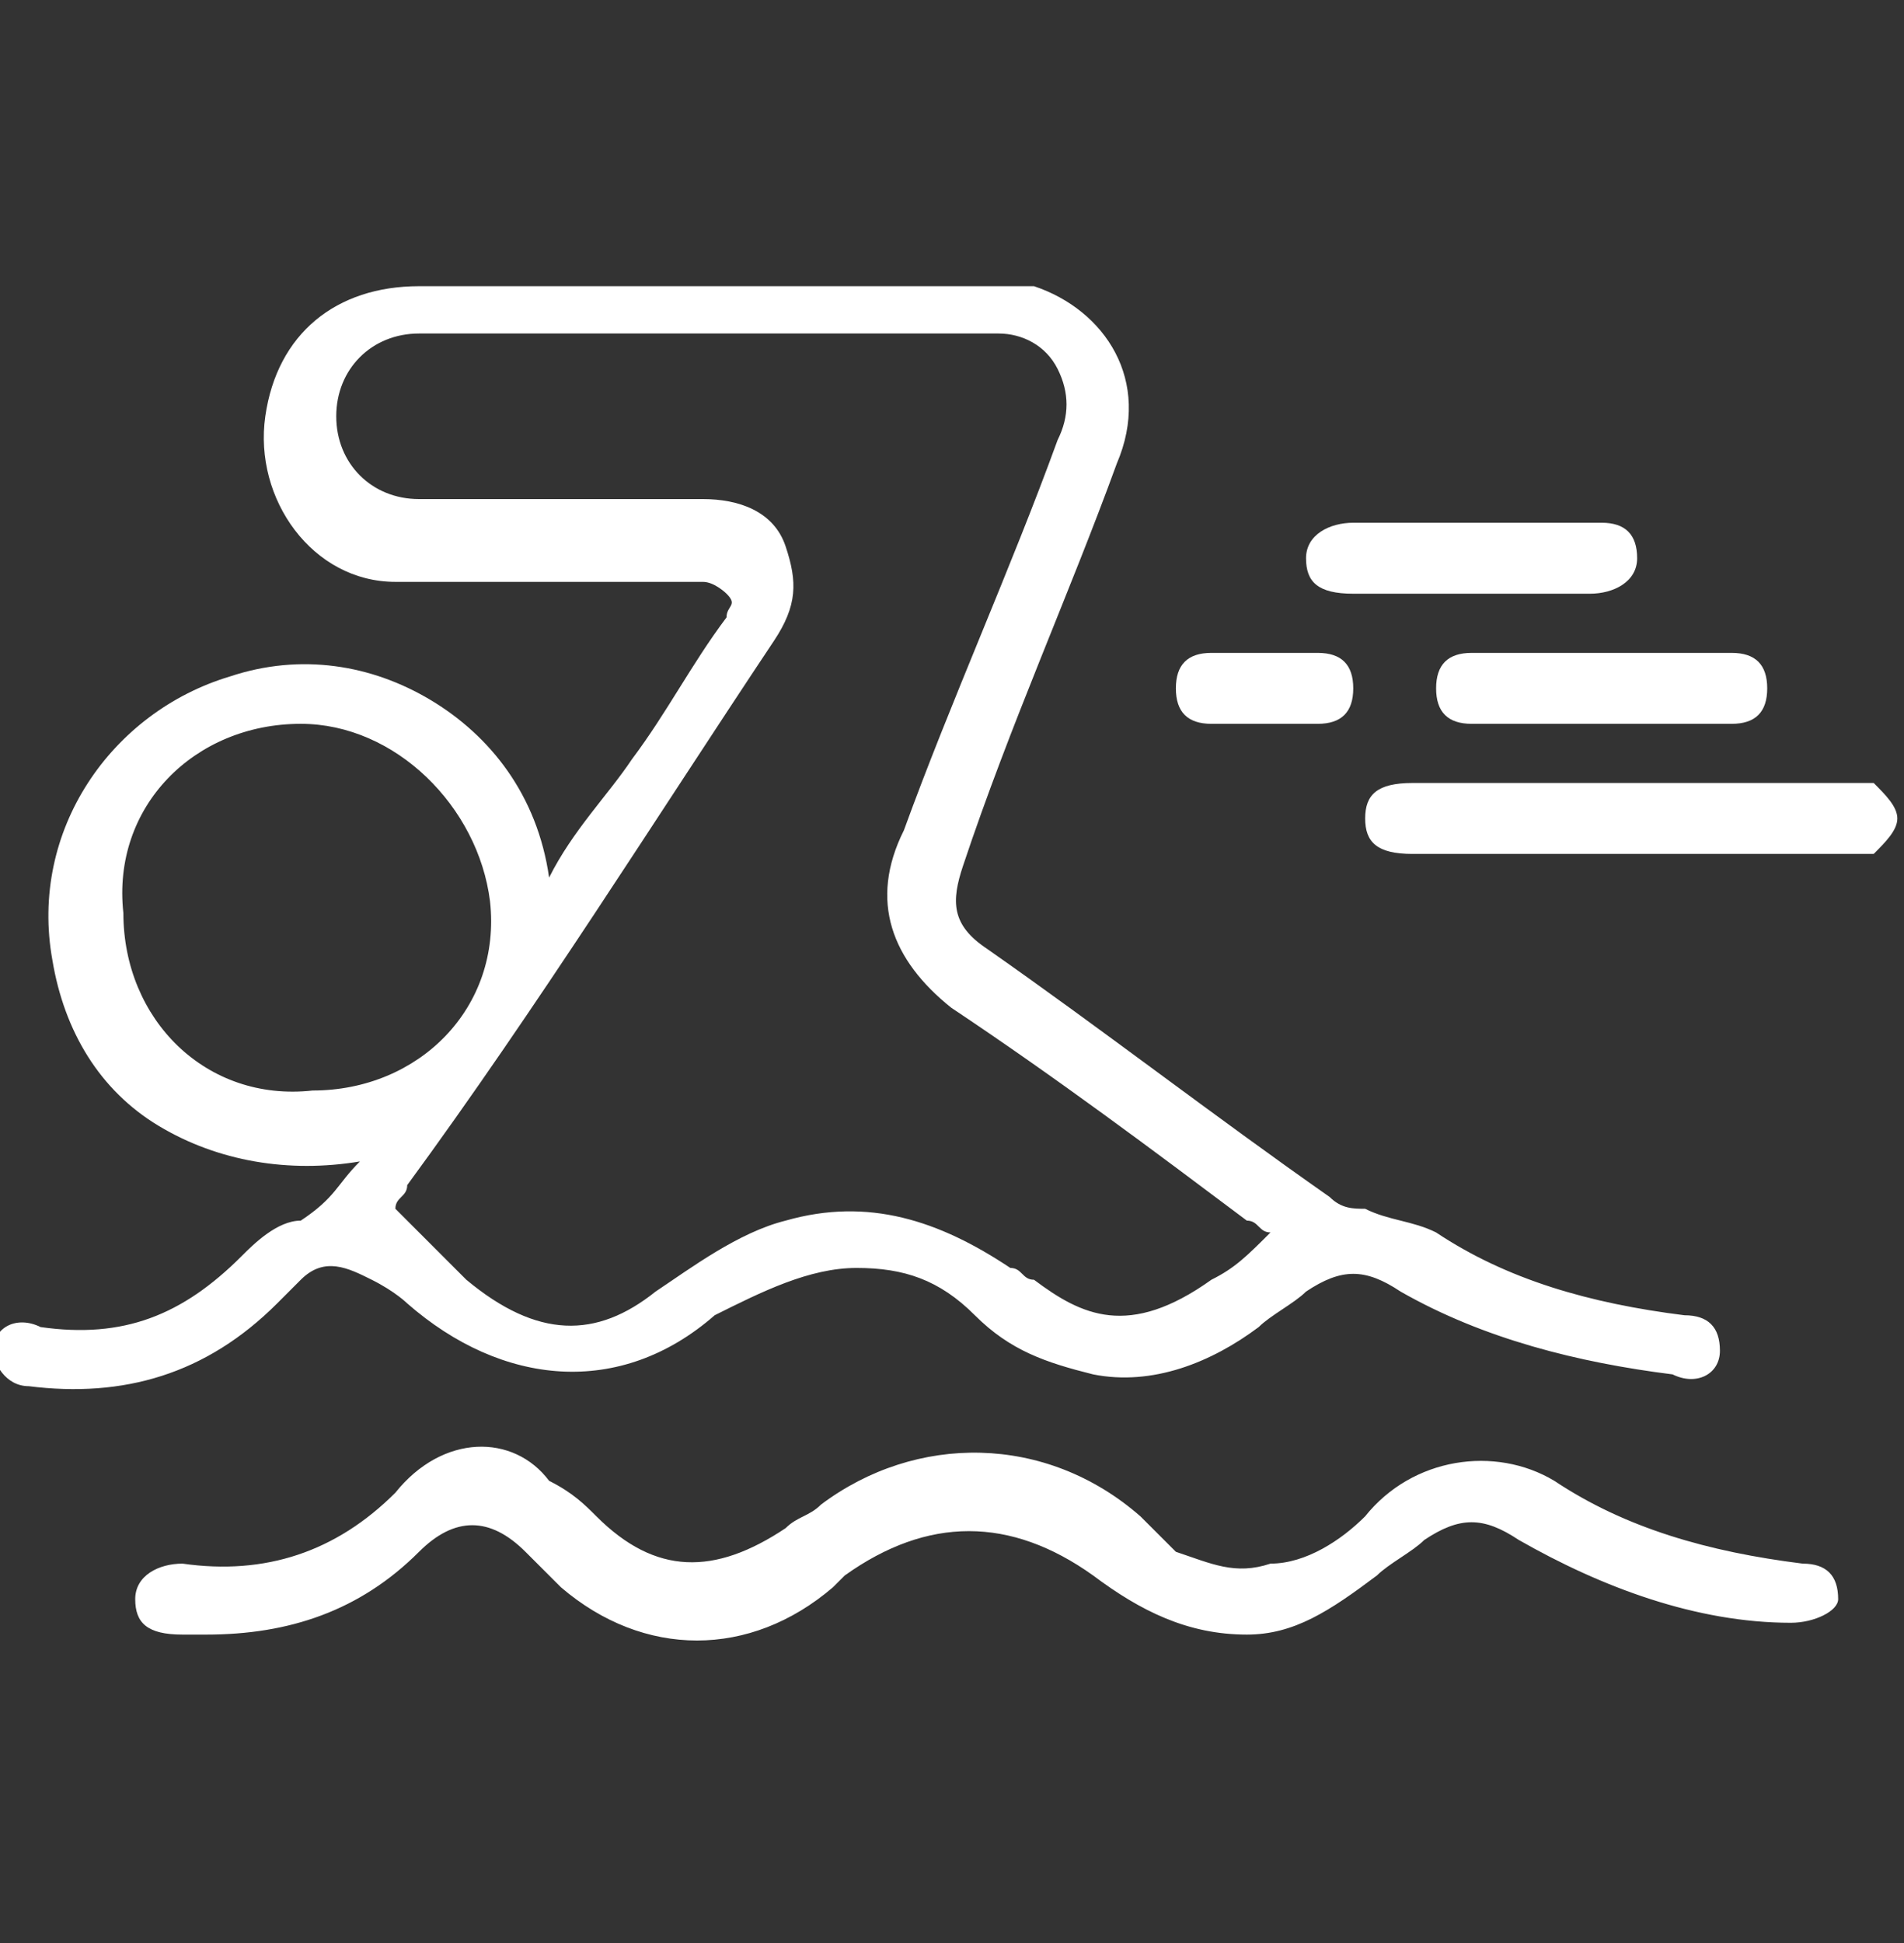 <svg width="50" height="51" viewBox="0 0 50 51" fill="none" xmlns="http://www.w3.org/2000/svg">
<rect x="0" y="0" width="50" height="51" fill="#333333" stroke="none"/>
<g clip-path="url(#clip0_260_1377)">
<path d="M9.451 30.486C7.588 30.797 5.725 30.486 4.172 29.555C2.619 28.624 1.688 27.071 1.377 25.208C0.756 21.793 2.93 18.689 6.035 17.757C7.899 17.136 9.762 17.447 11.315 18.378C12.868 19.309 14.11 20.862 14.42 23.035C15.041 21.793 15.973 20.862 16.594 19.93C17.526 18.689 18.147 17.447 19.079 16.205C19.079 15.894 19.389 15.894 19.079 15.584C19.079 15.584 18.768 15.273 18.458 15.273C17.837 15.273 17.526 15.273 16.905 15.273C14.731 15.273 12.557 15.273 10.383 15.273C8.209 15.273 6.656 13.1 6.967 10.927C7.278 8.754 8.83 7.512 11.004 7.512C15.973 7.512 20.942 7.512 25.911 7.512C26.222 7.512 26.532 7.512 27.153 7.512C29.017 8.133 30.259 9.995 29.327 12.169C28.085 15.584 26.532 18.999 25.29 22.725C24.979 23.656 24.979 24.277 25.911 24.898C29.017 27.071 31.812 29.244 34.917 31.418C35.228 31.728 35.538 31.728 35.849 31.728C36.47 32.039 37.091 32.039 37.712 32.349C39.575 33.591 41.749 34.212 44.234 34.523C44.855 34.523 45.166 34.833 45.166 35.454C45.166 36.075 44.544 36.385 43.923 36.075C41.439 35.764 38.954 35.143 36.781 33.902C35.849 33.281 35.228 33.281 34.296 33.902C33.986 34.212 33.364 34.523 33.054 34.833C31.812 35.764 30.259 36.385 28.706 36.075C27.464 35.764 26.532 35.454 25.6 34.523C24.669 33.591 23.737 33.281 22.495 33.281C21.253 33.281 20.01 33.902 18.768 34.523C16.284 36.696 13.178 36.385 10.694 34.212C10.694 34.212 10.383 33.902 9.762 33.591C9.141 33.281 8.52 32.97 7.899 33.591C7.899 33.591 7.588 33.902 7.278 34.212C5.414 36.075 3.24 36.696 0.756 36.385C0.135 36.385 -0.176 35.764 -0.176 35.454C-0.176 34.833 0.445 34.523 1.066 34.833C3.24 35.143 4.793 34.523 6.346 32.97C6.656 32.66 7.278 32.039 7.899 32.039C8.83 31.418 8.83 31.107 9.451 30.486ZM12.246 33.591C14.11 35.143 15.663 35.143 17.215 33.902C18.147 33.281 19.389 32.349 20.631 32.039C22.805 31.418 24.669 32.039 26.532 33.281C26.843 33.281 26.843 33.591 27.153 33.591C28.395 34.523 29.638 35.143 31.812 33.591C32.433 33.281 32.743 32.97 33.364 32.349C33.054 32.349 33.054 32.039 32.743 32.039C30.259 30.176 27.774 28.313 24.979 26.45C23.427 25.208 22.805 23.656 23.737 21.793C24.979 18.378 26.532 14.963 27.774 11.548C28.085 10.927 28.085 10.306 27.774 9.685C27.464 9.064 26.843 8.754 26.222 8.754C21.253 8.754 15.973 8.754 11.004 8.754C9.762 8.754 8.83 9.685 8.83 10.927C8.83 12.169 9.762 13.1 11.004 13.1C13.489 13.1 15.973 13.1 18.458 13.1C19.389 13.1 20.321 13.411 20.631 14.342C20.942 15.273 20.942 15.894 20.321 16.826C17.215 21.483 14.11 26.45 10.694 31.107C10.694 31.418 10.383 31.418 10.383 31.728C11.004 32.349 11.625 32.97 12.246 33.591ZM7.899 18.999C5.104 18.999 2.93 21.172 3.24 23.967C3.24 26.761 5.414 28.934 8.209 28.624C11.004 28.624 13.178 26.45 12.868 23.656C12.557 21.172 10.383 18.999 7.899 18.999Z" fill="white"/>
<path d="M5.414 42.905C7.588 42.905 9.451 42.284 11.004 40.732C11.936 39.801 12.867 39.801 13.799 40.732C14.11 41.042 14.42 41.353 14.731 41.663C16.905 43.526 19.7 43.526 21.874 41.663L22.184 41.353C24.358 39.801 26.532 39.801 28.706 41.353C29.948 42.284 31.19 42.905 32.743 42.905C33.985 42.905 34.917 42.284 36.159 41.353C36.47 41.042 37.091 40.732 37.401 40.422C38.333 39.801 38.954 39.801 39.886 40.422C42.06 41.663 44.544 42.595 47.029 42.595C47.65 42.595 48.271 42.284 48.271 41.974C48.271 41.353 47.96 41.042 47.339 41.042C44.855 40.732 42.681 40.111 40.818 38.869C39.265 37.938 37.091 38.248 35.849 39.801C35.228 40.422 34.296 41.042 33.364 41.042C32.433 41.353 31.811 41.042 30.88 40.732C30.569 40.422 30.259 40.111 29.948 39.801C27.464 37.627 24.047 37.627 21.563 39.49C21.253 39.801 20.942 39.801 20.631 40.111C18.768 41.353 17.215 41.353 15.662 39.801C15.352 39.49 15.041 39.18 14.42 38.869C13.489 37.627 11.625 37.627 10.383 39.18C8.83 40.732 6.967 41.353 4.793 41.042C4.172 41.042 3.551 41.353 3.551 41.974C3.551 42.595 3.861 42.905 4.793 42.905C4.793 42.905 5.104 42.905 5.414 42.905Z" fill="white"/>
<path d="M42.682 22.414C44.545 22.414 46.408 22.414 48.582 22.414C48.893 22.414 49.204 22.414 49.204 22.414C49.514 22.104 49.825 21.793 49.825 21.483C49.825 21.172 49.514 20.862 49.204 20.552C48.893 20.552 48.893 20.552 48.582 20.552C44.856 20.552 40.819 20.552 37.092 20.552C36.16 20.552 35.85 20.862 35.85 21.483C35.85 22.104 36.16 22.414 37.092 22.414H42.682Z" fill="white"/>
<path d="M38.334 15.584C39.576 15.584 40.508 15.584 41.75 15.584C42.371 15.584 42.992 15.274 42.992 14.653C42.992 14.032 42.682 13.721 42.061 13.721C39.887 13.721 37.713 13.721 35.539 13.721C34.918 13.721 34.297 14.032 34.297 14.653C34.297 15.274 34.607 15.584 35.539 15.584C36.16 15.584 37.402 15.584 38.334 15.584Z" fill="white"/>
<path d="M42.061 18.999C43.303 18.999 44.235 18.999 45.477 18.999C46.098 18.999 46.408 18.689 46.408 18.068C46.408 17.447 46.098 17.137 45.477 17.137C43.303 17.137 41.129 17.137 38.645 17.137C38.023 17.137 37.713 17.447 37.713 18.068C37.713 18.689 38.023 18.999 38.645 18.999C39.576 18.999 40.819 18.999 42.061 18.999Z" fill="white"/>
<path d="M33.363 18.999C33.674 18.999 34.295 18.999 34.606 18.999C35.227 18.999 35.537 18.689 35.537 18.068C35.537 17.447 35.227 17.137 34.606 17.137C33.674 17.137 32.742 17.137 31.811 17.137C31.189 17.137 30.879 17.447 30.879 18.068C30.879 18.689 31.189 18.999 31.811 18.999C32.432 18.999 33.053 18.999 33.363 18.999Z" fill="white"/>
</g>
<defs>
<clipPath id="clip0_260_1377">
<rect width="50" height="50" fill="white" transform="translate(0 0.608)"/>
</clipPath>
</defs>
</svg>
